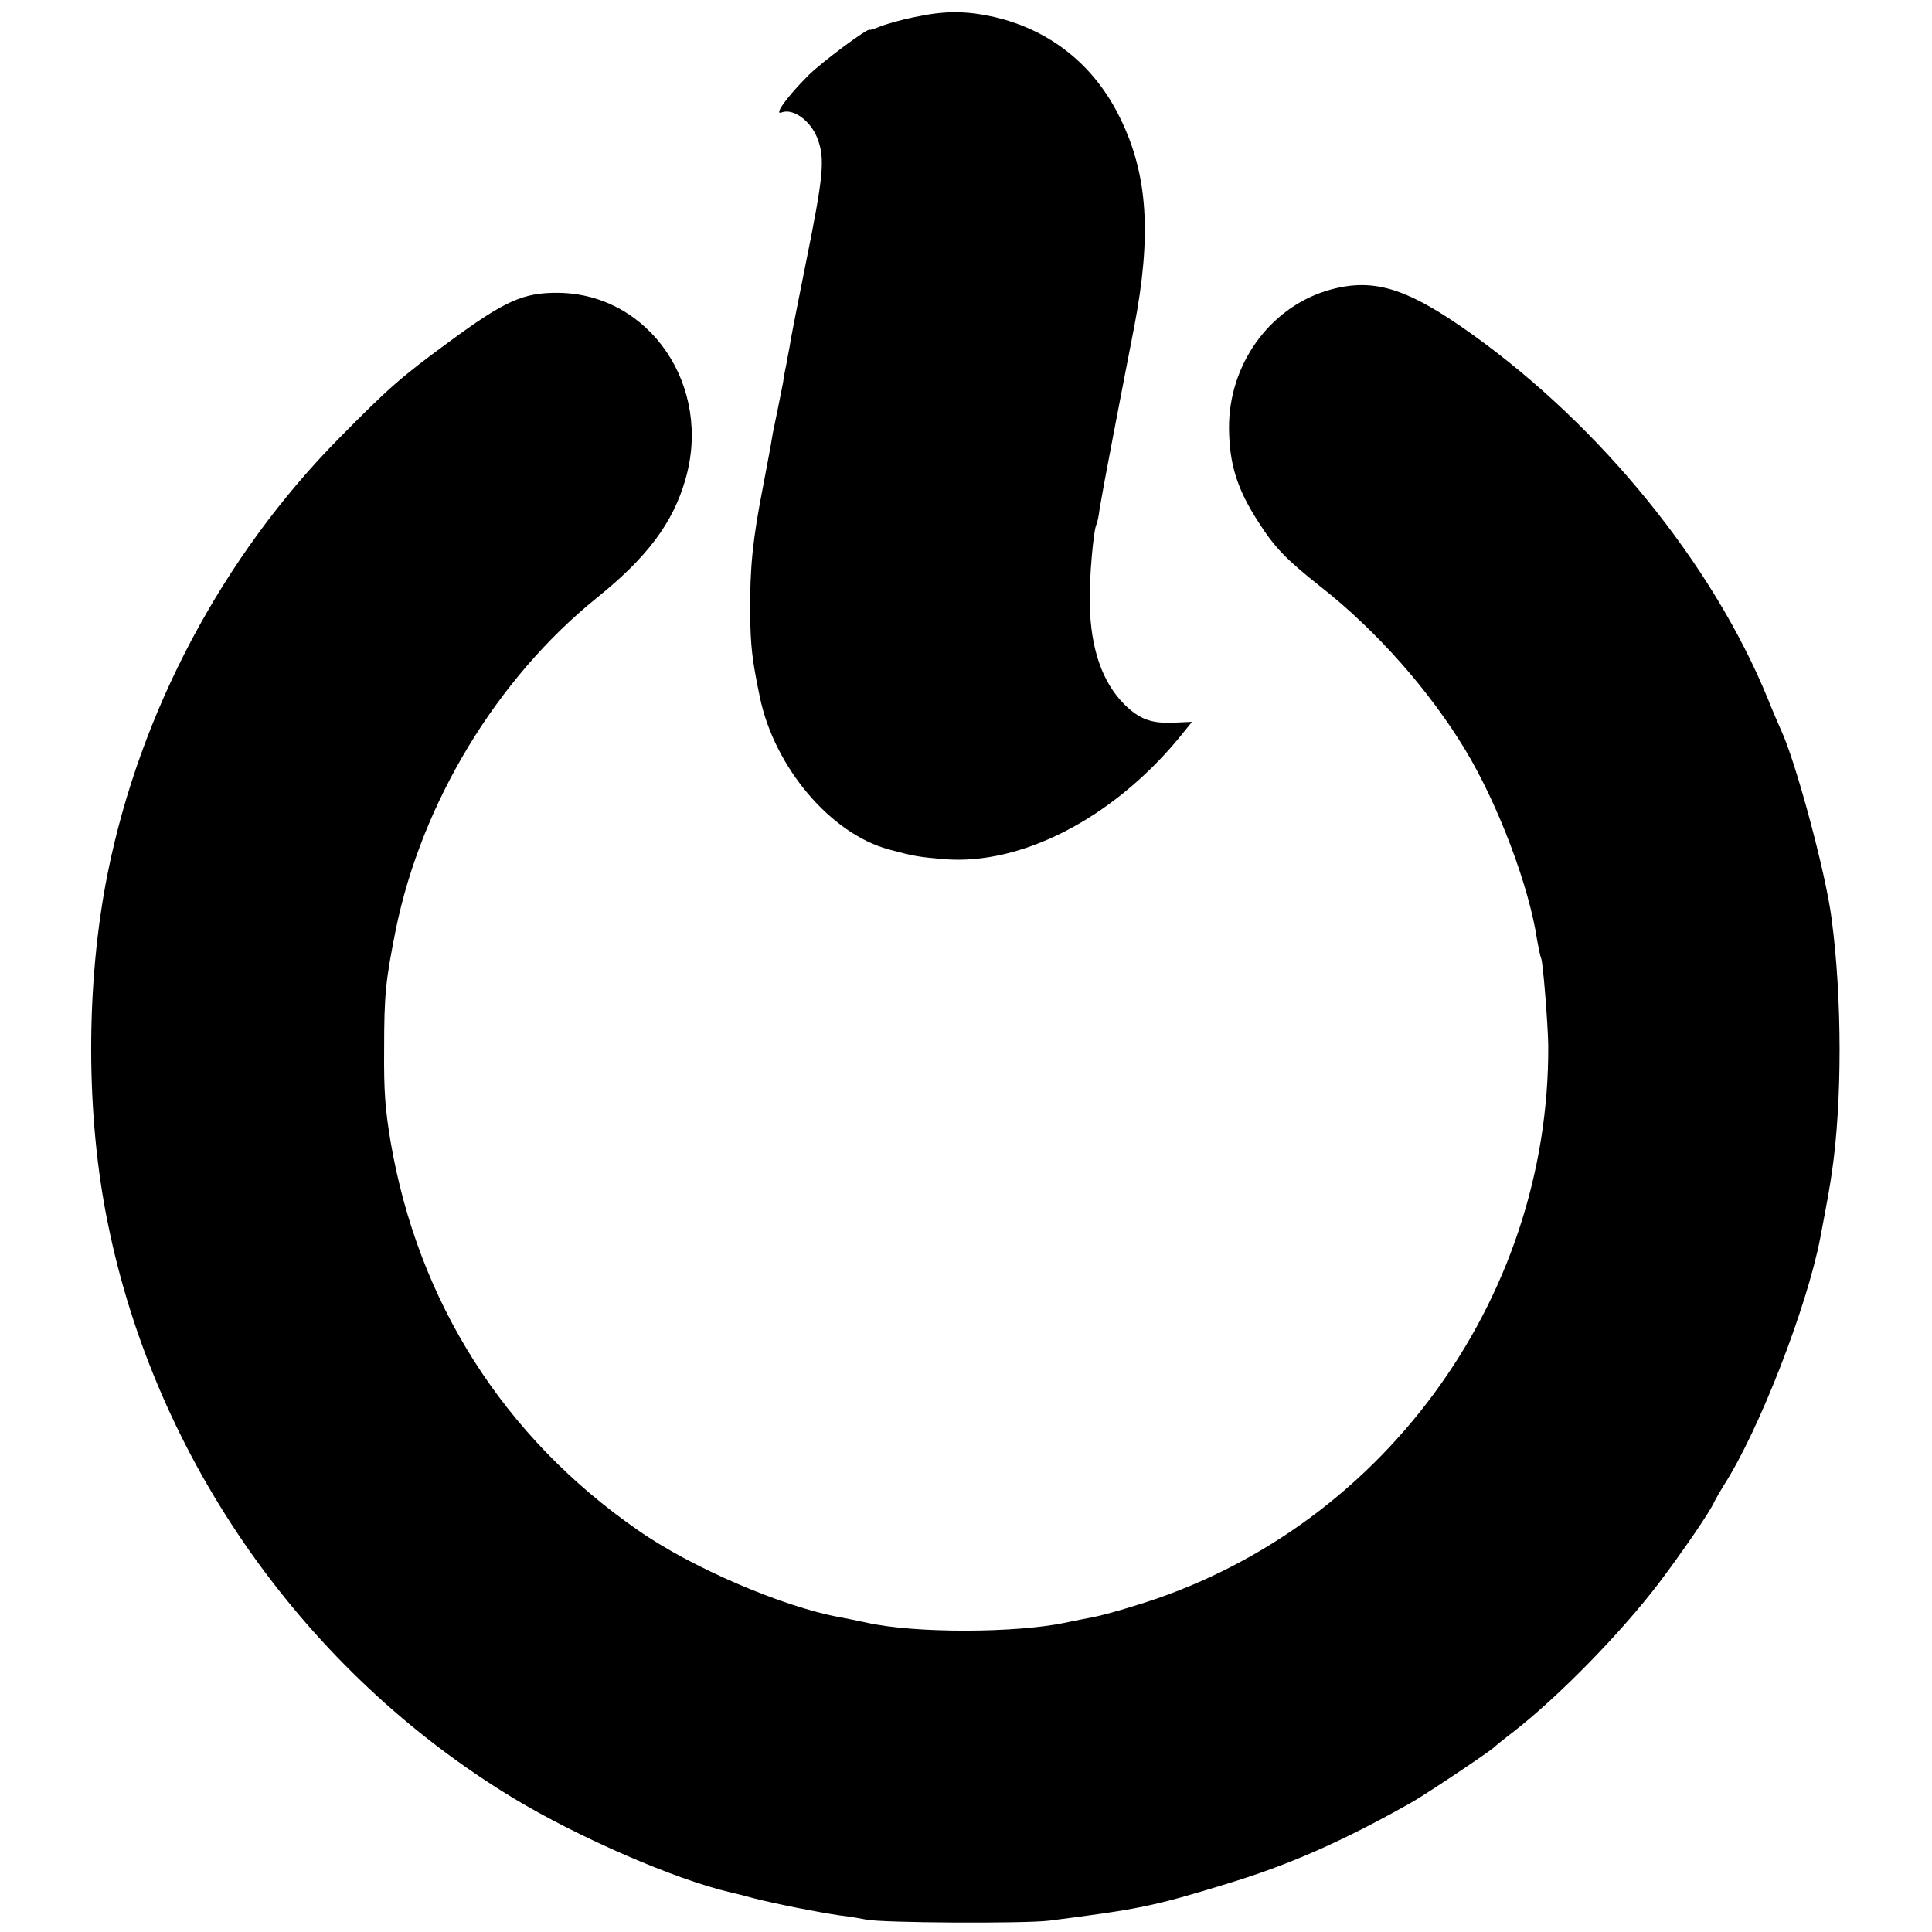 <?xml version="1.0" standalone="no"?>
<!DOCTYPE svg PUBLIC "-//W3C//DTD SVG 20010904//EN"
 "http://www.w3.org/TR/2001/REC-SVG-20010904/DTD/svg10.dtd">
<svg version="1.0" xmlns="http://www.w3.org/2000/svg"
 width="512pt" height="512pt" viewBox="0 0 512 512"
 preserveAspectRatio="xMidYMid meet">
<g transform="translate(0,512) scale(0.1,-0.1)"
fill="#000000" stroke="none">
<path d="M2420 5074 c-30 -6 -68 -17 -85 -23 -16 -7 -30 -11 -30 -10 0 9 -127
-85 -163 -121 -56 -56 -92 -106 -71 -98 31 12 77 -22 95 -68 21 -55 17 -97
-32 -339 -20 -99 -38 -191 -40 -205 -2 -14 -7 -36 -9 -50 -3 -14 -8 -38 -10
-55 -3 -16 -10 -50 -15 -75 -5 -25 -12 -56 -14 -70 -2 -14 -13 -72 -24 -130
-27 -138 -35 -214 -34 -335 1 -88 5 -123 26 -224 39 -185 187 -360 341 -402
67 -18 78 -20 148 -26 202 -16 441 106 617 316 l39 48 -46 -2 c-60 -3 -92 8
-132 47 -59 58 -91 148 -93 268 -2 64 10 198 18 211 2 4 6 22 8 40 3 19 19
106 36 194 17 88 42 219 56 290 46 241 36 401 -36 549 -68 142 -185 236 -335
271 -77 17 -132 17 -215 -1z"/>
<path d="M3514 4349 c-152 -48 -258 -197 -257 -364 1 -95 21 -161 79 -250 42
-66 73 -98 164 -170 148 -116 288 -275 383 -432 87 -144 170 -363 191 -507 4
-21 8 -41 10 -45 5 -8 18 -173 19 -231 4 -679 -448 -1291 -1098 -1486 -44 -14
-93 -27 -110 -30 -16 -3 -48 -9 -70 -14 -132 -28 -402 -29 -529 0 -22 5 -54
11 -69 14 -151 27 -396 132 -538 232 -354 246 -581 603 -654 1029 -14 85 -18
131 -17 245 0 146 4 181 31 317 69 337 268 665 533 879 133 107 201 198 234
312 73 248 -94 493 -336 496 -93 1 -142 -21 -290 -130 -128 -94 -159 -121
-292 -256 -307 -311 -527 -724 -613 -1154 -58 -291 -58 -640 1 -927 127 -627
523 -1188 1074 -1522 172 -104 429 -216 576 -250 10 -2 37 -9 59 -15 62 -16
175 -38 230 -46 28 -3 59 -9 70 -11 38 -9 420 -11 485 -3 236 30 277 38 469
97 165 50 307 112 491 216 36 20 211 137 220 147 3 3 25 21 50 40 122 95 287
264 388 397 61 81 134 187 145 213 4 8 16 29 26 45 93 145 220 472 255 655 21
110 26 140 31 175 27 185 27 460 -1 670 -15 120 -96 420 -134 500 -5 11 -21
48 -35 83 -146 357 -442 722 -785 967 -175 125 -264 151 -386 114z"/>
</g>
</svg>
